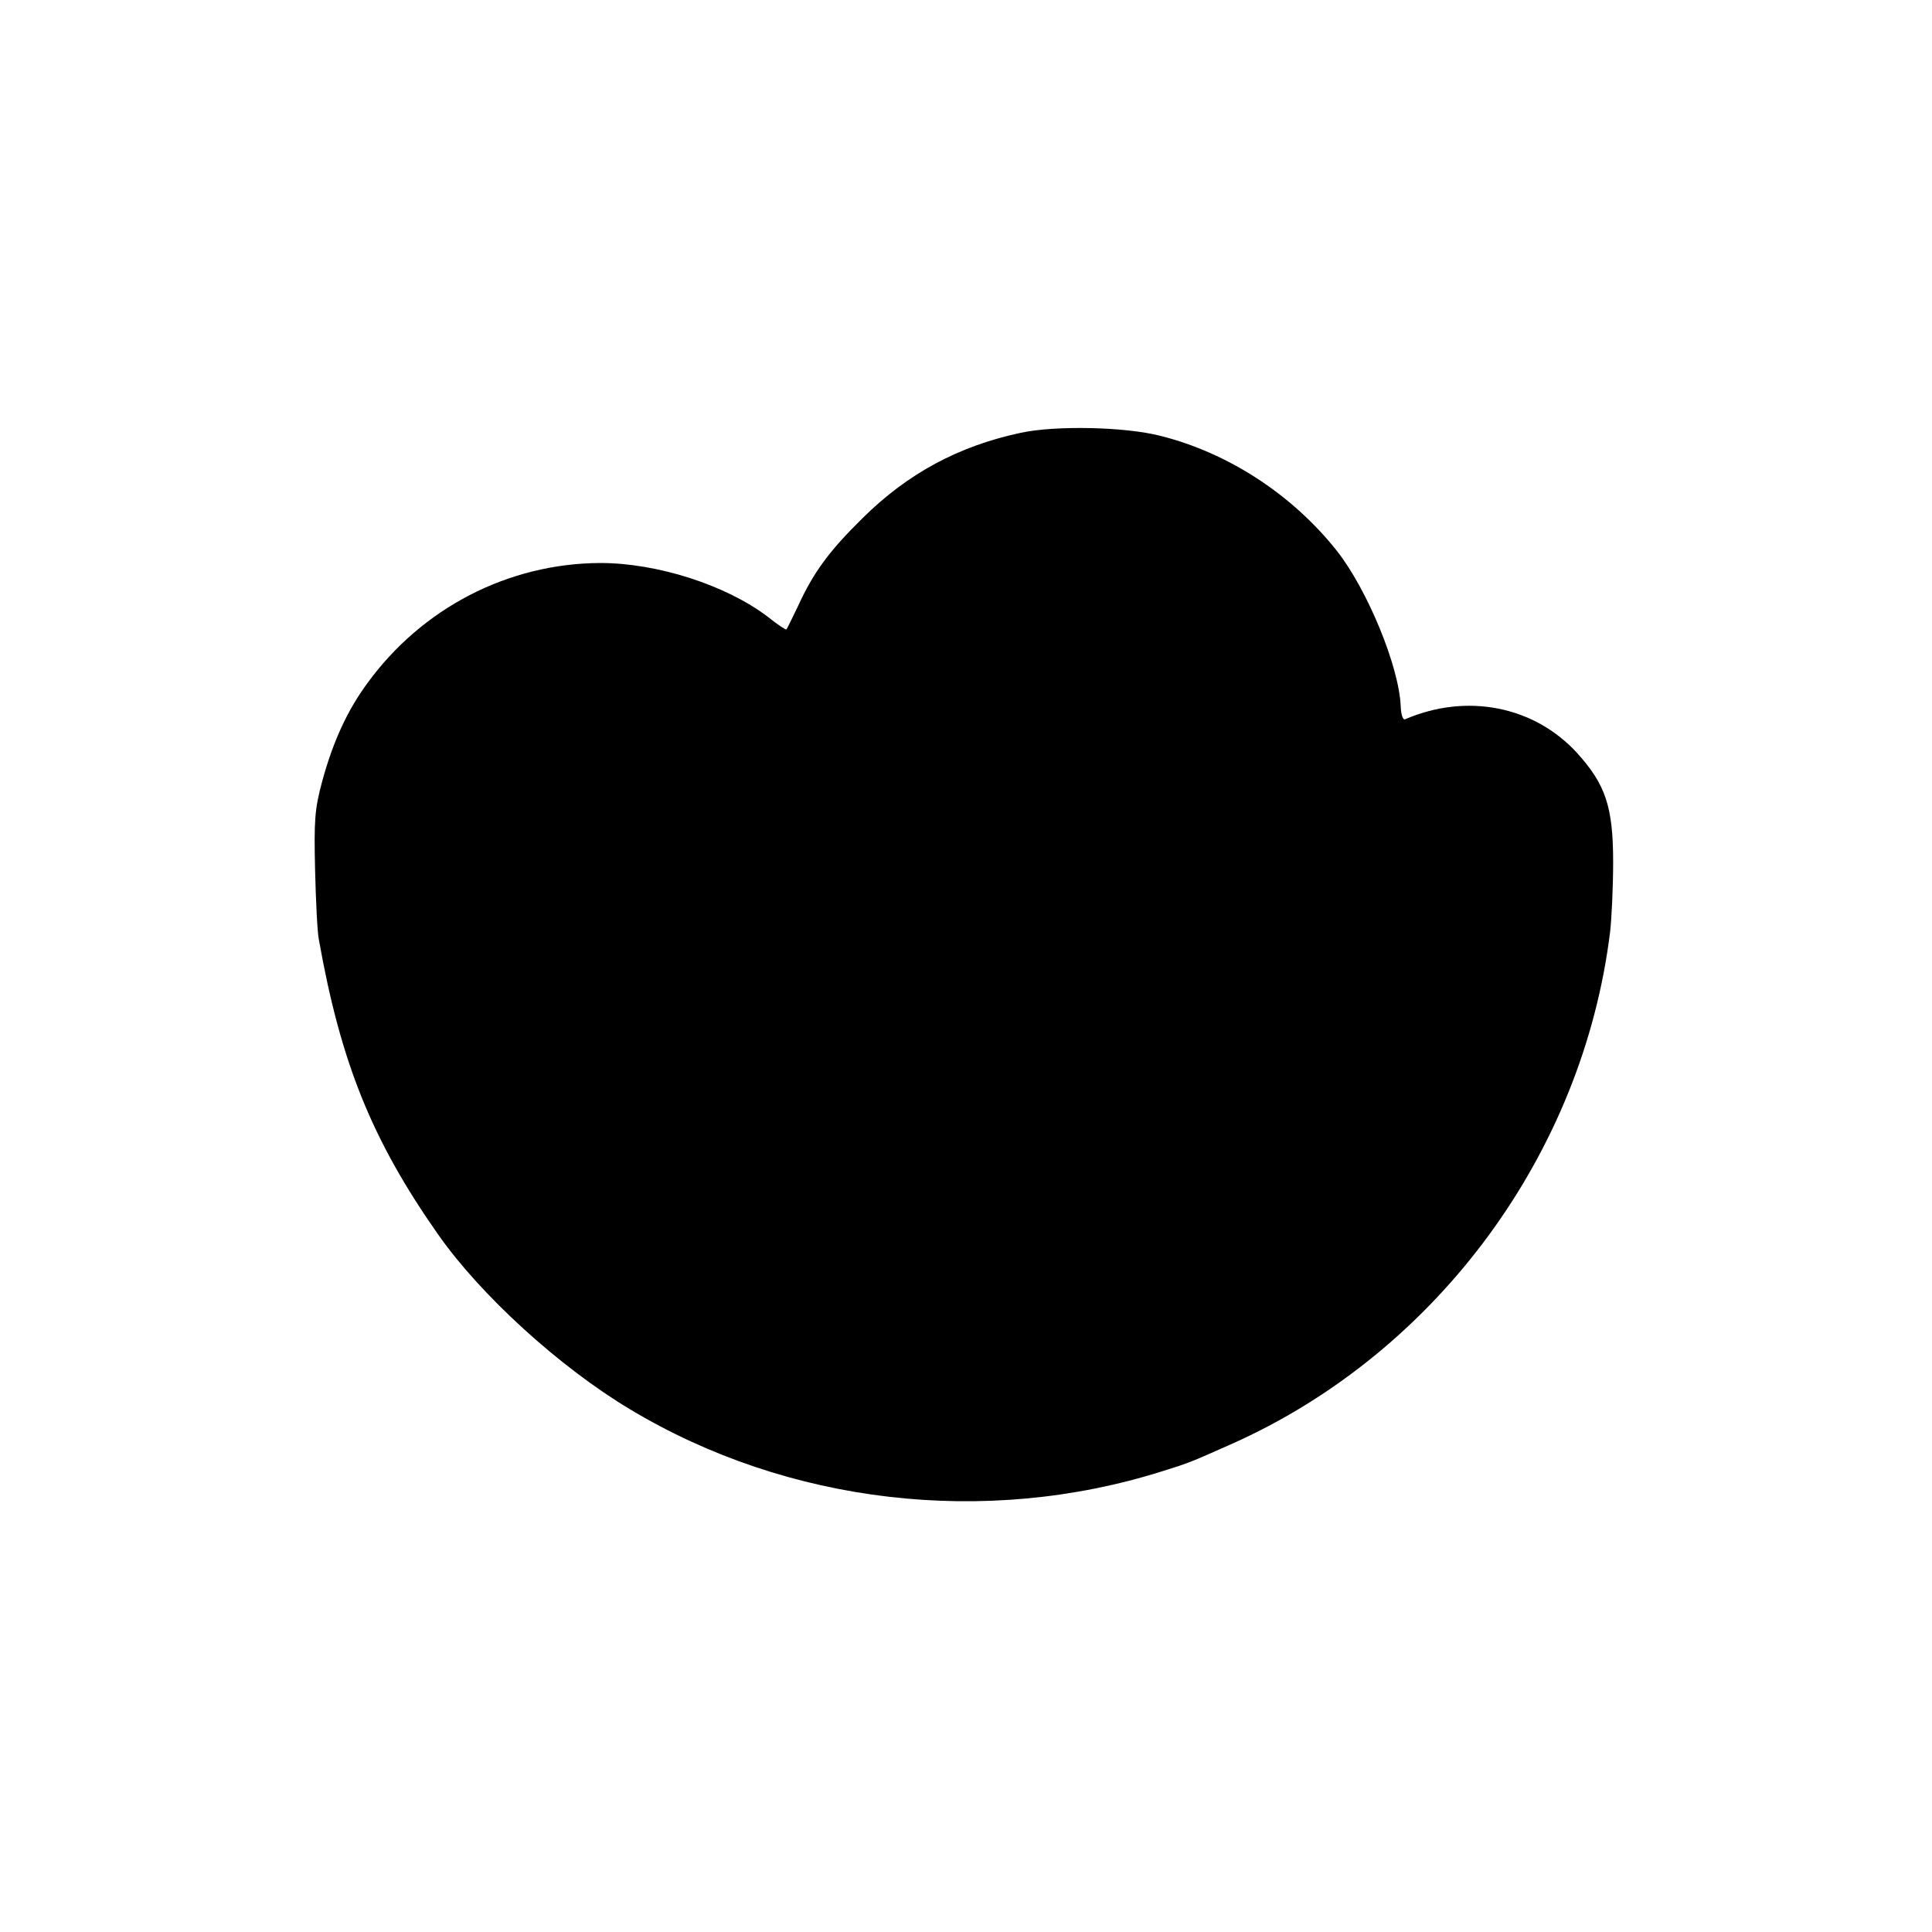 <?xml version="1.0" standalone="no"?>
<!DOCTYPE svg PUBLIC "-//W3C//DTD SVG 20010904//EN"
 "http://www.w3.org/TR/2001/REC-SVG-20010904/DTD/svg10.dtd">
<svg version="1.0" xmlns="http://www.w3.org/2000/svg"
 width="512pt" height="512pt" viewBox="0 0 512 512"
 preserveAspectRatio="xMidYMid meet">
<g transform="translate(0,512) scale(0.1,-0.1)"
fill="#000000" stroke="none">
<path d="M2705 3973 c-164 -35 -299 -107 -420 -227 -88 -87 -129 -142 -171
-234 -15 -31 -28 -58 -30 -60 -1 -2 -24 13 -50 34 -111 84 -293 142 -443 142
-244 -1 -472 -119 -617 -318 -54 -73 -92 -157 -120 -260 -20 -74 -22 -103 -19
-235 2 -82 6 -166 10 -185 58 -326 140 -530 315 -780 114 -163 323 -353 510
-465 418 -251 941 -312 1410 -164 74 23 75 24 190 75 539 243 925 767 997
1355 4 35 8 118 8 184 0 147 -20 206 -96 290 -114 124 -292 159 -455 89 -6 -3
-11 11 -12 34 -4 105 -88 309 -169 412 -118 149 -288 260 -468 305 -93 24
-278 28 -370 8z"/>
</g>
</svg>
